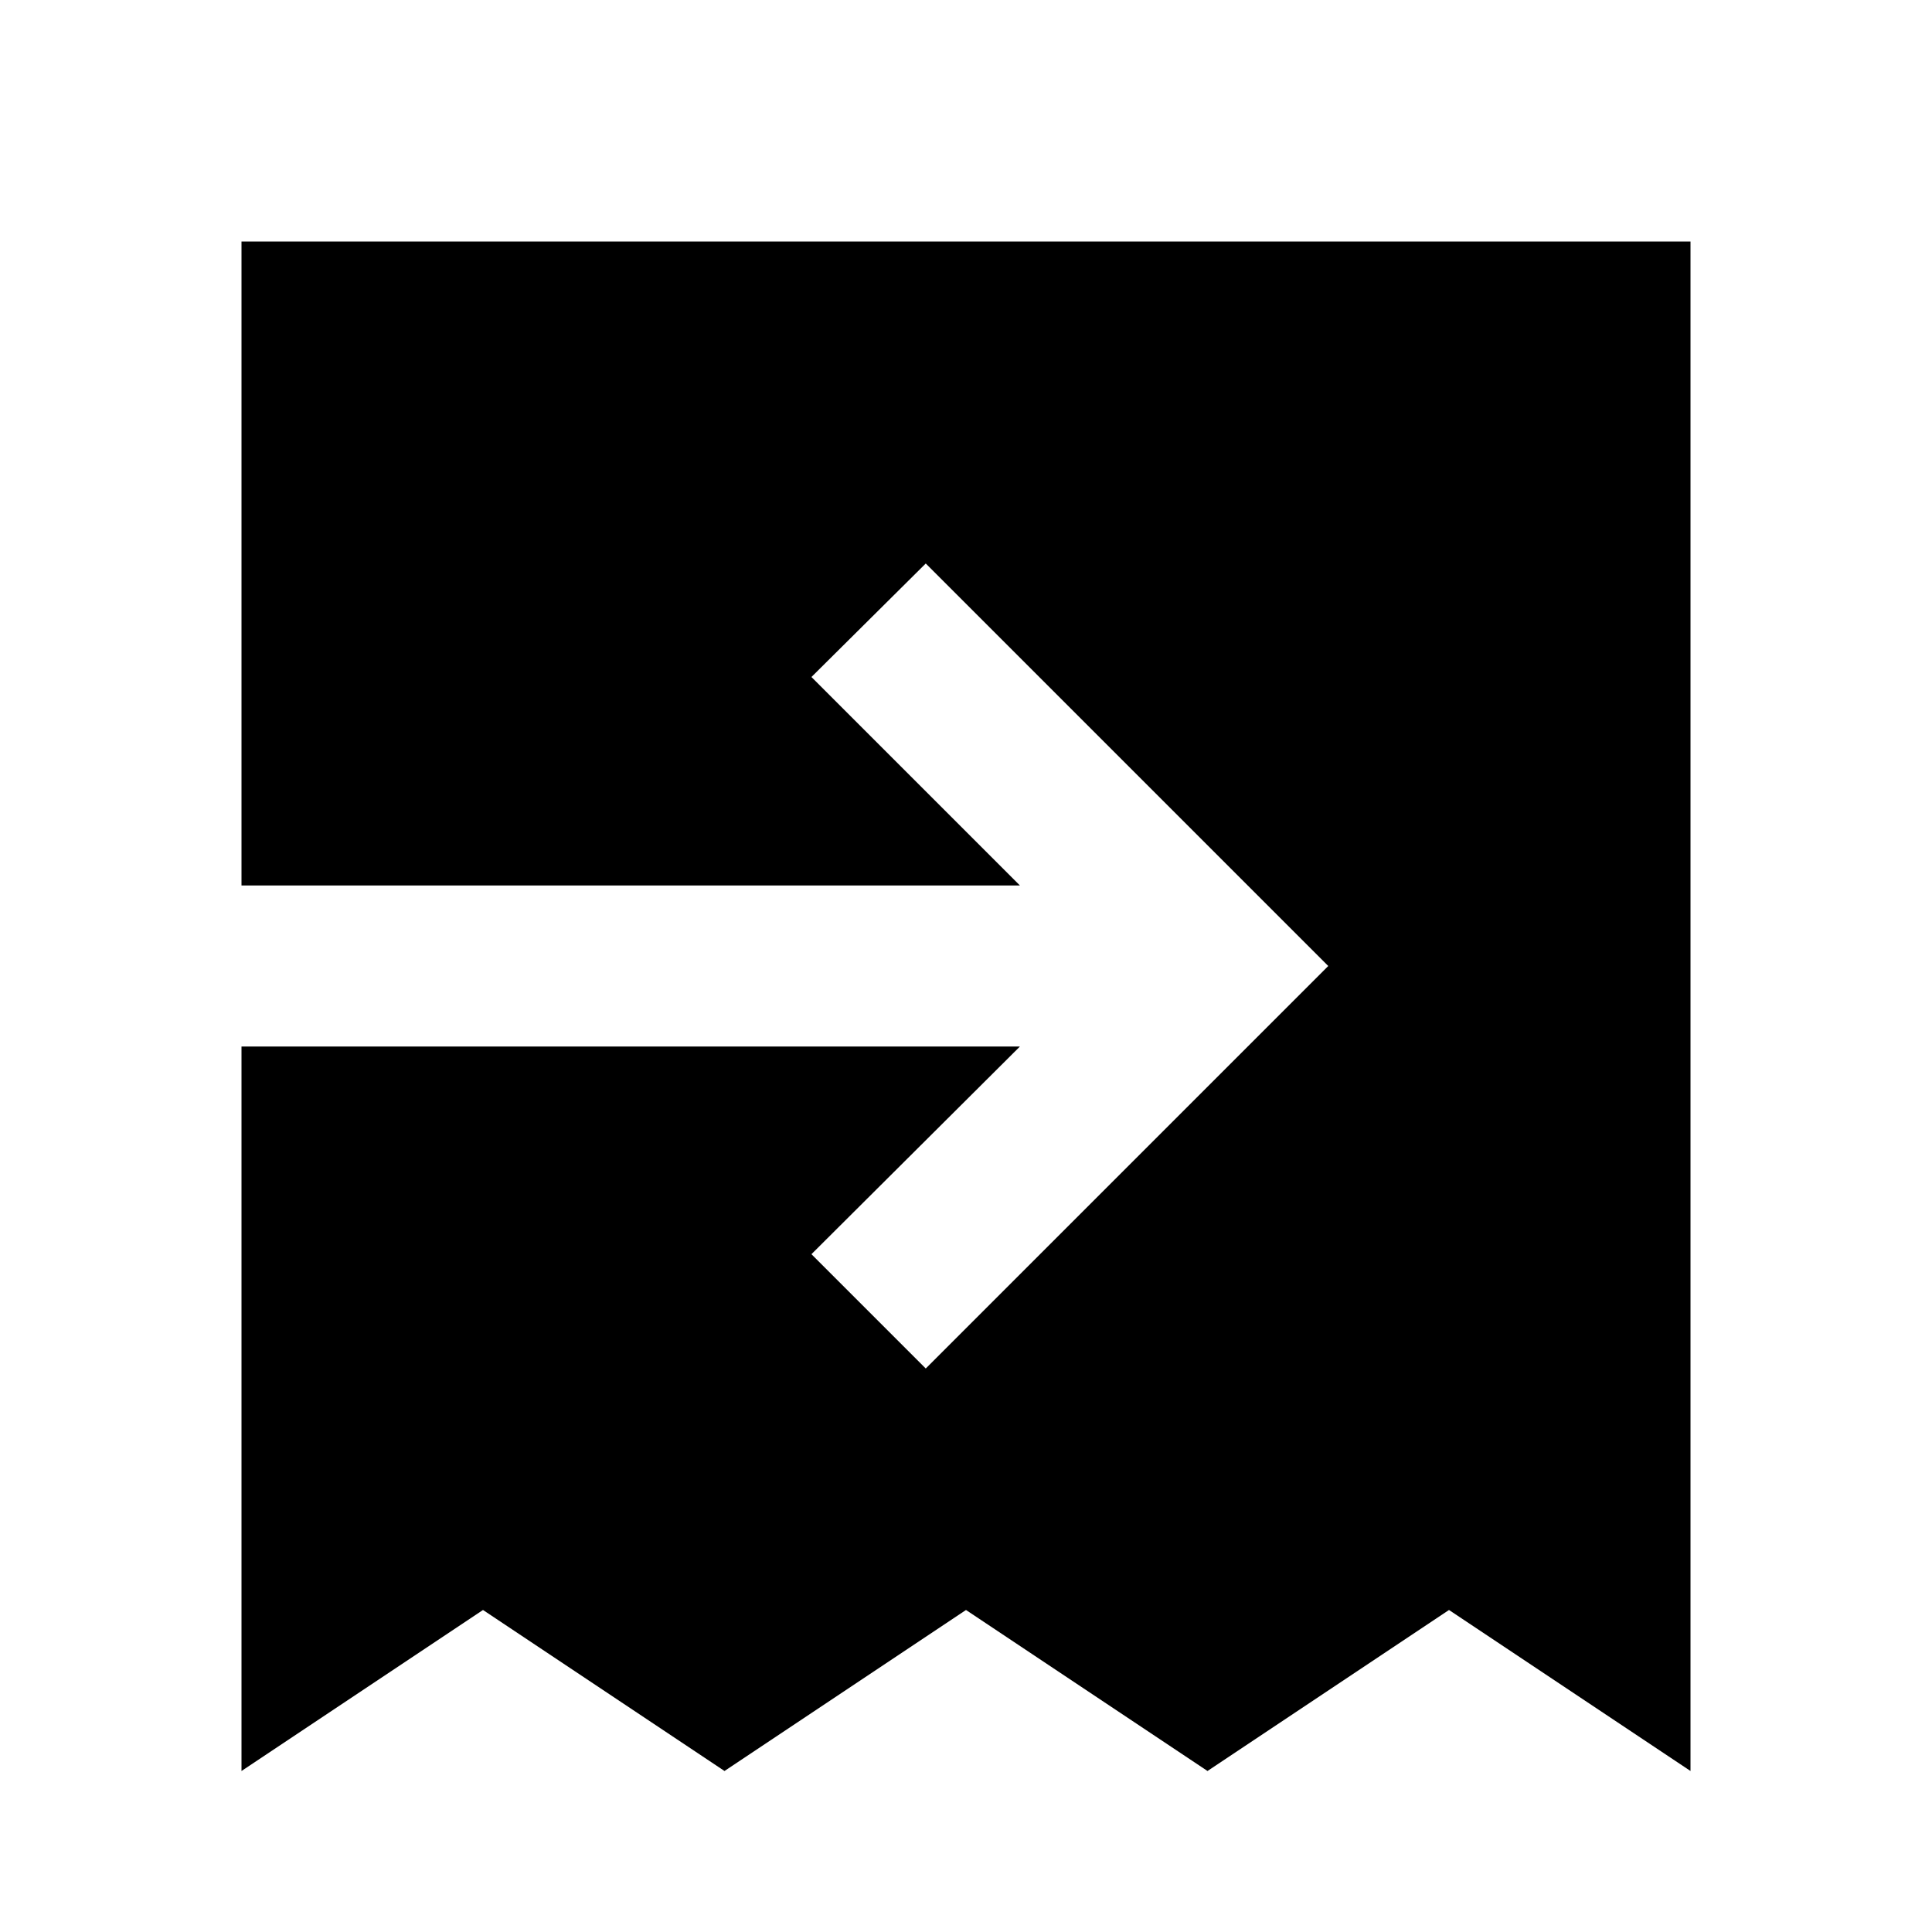 <svg xmlns="http://www.w3.org/2000/svg" id="mdi-invoice-import" viewBox="0 0 24 24"><path d="M18 20L21 22V3H3V11H12.67L10.08 8.41L11.5 7L16.5 12L11.5 17L10.08 15.58L12.67 13H3V22L6 20L9 22L12 20L15 22L18 20Z" /></svg>